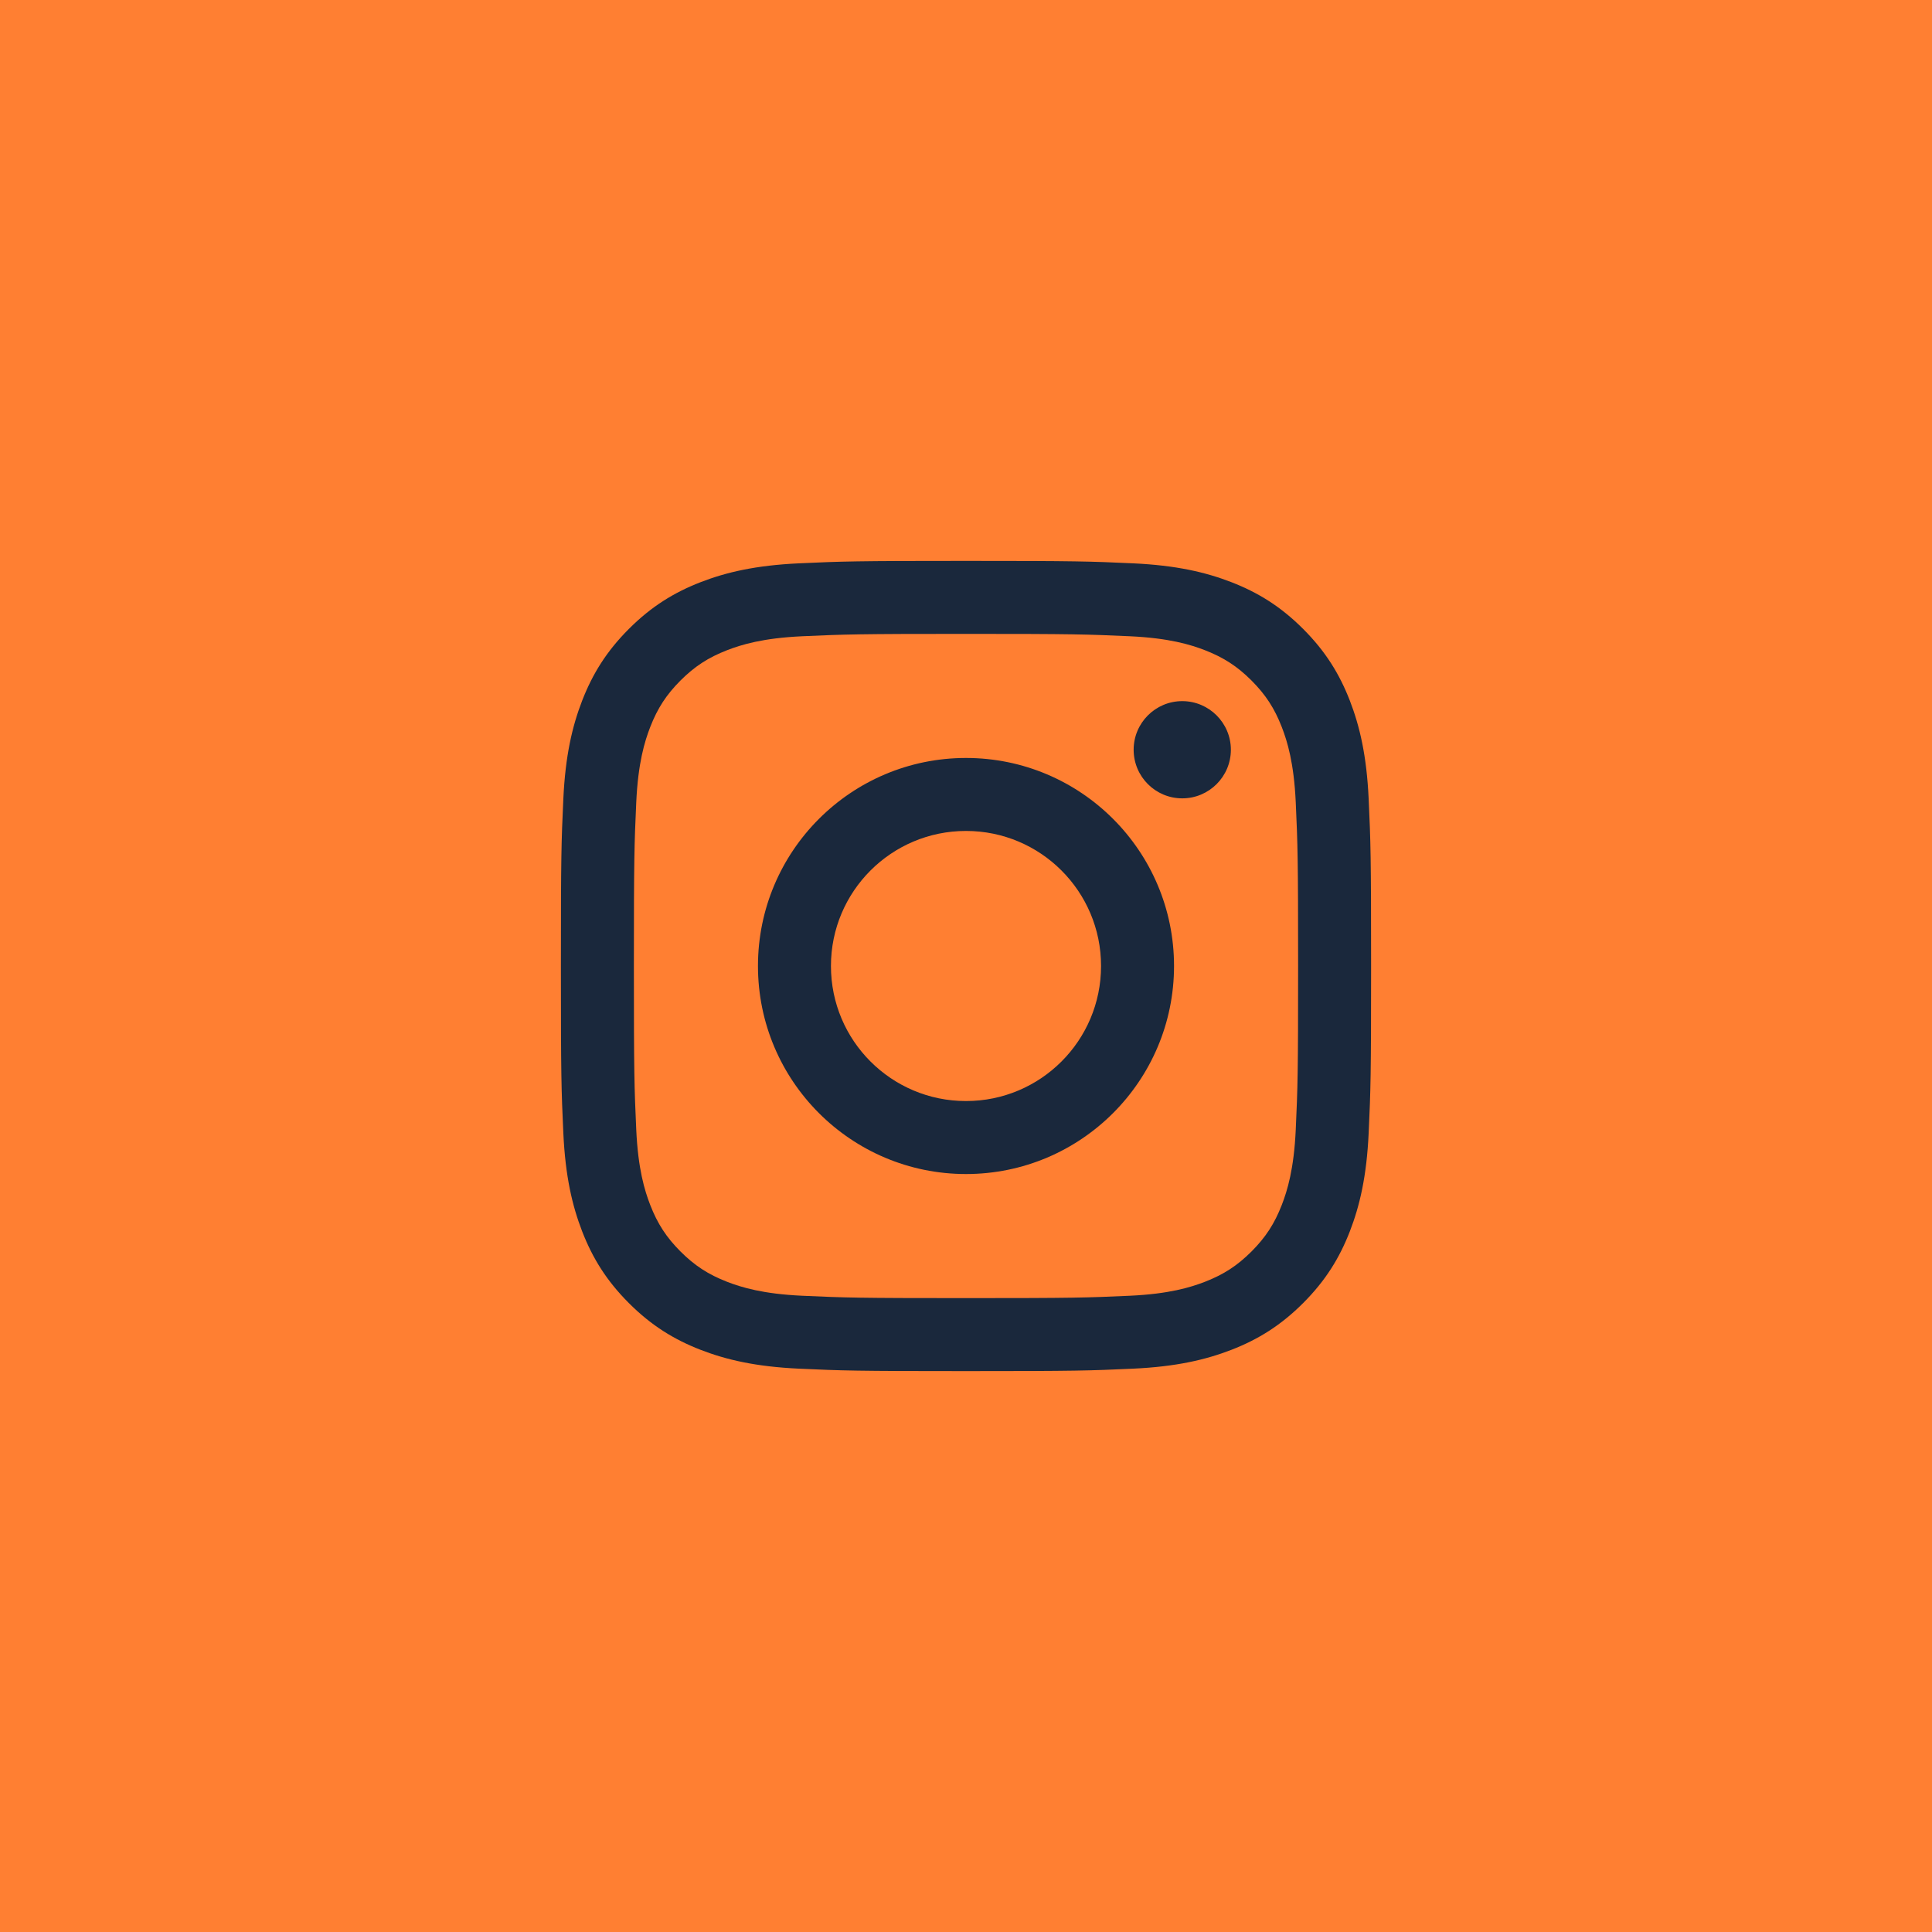 <?xml version="1.0" encoding="UTF-8"?>
<svg width="31px" height="31px" viewBox="0 0 31 31" version="1.1" xmlns="http://www.w3.org/2000/svg" xmlns:xlink="http://www.w3.org/1999/xlink">
    <title>Instgram Copy 2</title>
    <g id="Symbols" stroke="none" stroke-width="1" fill="none" fill-rule="evenodd">
        <g id="hover---icons" transform="translate(-117, 0)" fill-rule="nonzero">
            <g id="Instgram-Copy-2" transform="translate(117, 0)">
                <rect id="Rectangle" fill="#FF7F32" x="0" y="0" width="31" height="31"></rect>
                <path d="M15.5,10.171 C17.236,10.171 17.441,10.178 18.127,10.209 C18.76,10.238 19.104,10.344 19.334,10.433 C19.637,10.551 19.853,10.692 20.081,10.919 C20.308,11.147 20.449,11.363 20.567,11.666 C20.656,11.896 20.762,12.24 20.791,12.873 C20.822,13.559 20.829,13.764 20.829,15.5 C20.829,17.236 20.822,17.441 20.791,18.127 C20.762,18.76 20.656,19.104 20.567,19.334 C20.449,19.637 20.308,19.853 20.081,20.081 C19.853,20.308 19.637,20.449 19.334,20.567 C19.104,20.656 18.76,20.762 18.127,20.791 C17.441,20.822 17.236,20.829 15.5,20.829 C13.764,20.829 13.559,20.822 12.873,20.791 C12.24,20.762 11.896,20.656 11.666,20.567 C11.363,20.449 11.147,20.308 10.919,20.081 C10.692,19.853 10.551,19.637 10.433,19.334 C10.344,19.104 10.238,18.76 10.209,18.127 C10.178,17.441 10.171,17.236 10.171,15.5 C10.171,13.764 10.178,13.559 10.209,12.873 C10.238,12.24 10.344,11.896 10.433,11.666 C10.551,11.363 10.692,11.147 10.919,10.919 C11.147,10.692 11.363,10.551 11.666,10.433 C11.896,10.344 12.24,10.238 12.873,10.209 C13.559,10.178 13.764,10.171 15.5,10.171 M15.5,9 C13.735,9 13.513,9.007 12.82,9.039 C12.128,9.071 11.656,9.181 11.242,9.341 C10.815,9.507 10.452,9.73 10.091,10.091 C9.73,10.452 9.507,10.815 9.341,11.242 C9.181,11.656 9.071,12.128 9.039,12.82 C9.007,13.513 9,13.735 9,15.5 C9,17.265 9.007,17.487 9.039,18.18 C9.071,18.872 9.181,19.344 9.341,19.758 C9.507,20.185 9.73,20.548 10.091,20.909 C10.452,21.27 10.815,21.493 11.242,21.659 C11.656,21.819 12.128,21.929 12.82,21.961 C13.513,21.993 13.735,22 15.5,22 C17.265,22 17.487,21.993 18.18,21.961 C18.872,21.929 19.344,21.819 19.758,21.659 C20.185,21.493 20.548,21.27 20.909,20.909 C21.27,20.548 21.493,20.185 21.659,19.758 C21.819,19.344 21.929,18.872 21.961,18.18 C21.993,17.487 22,17.265 22,15.5 C22,13.735 21.993,13.513 21.961,12.82 C21.929,12.128 21.819,11.656 21.659,11.242 C21.493,10.815 21.27,10.452 20.909,10.091 C20.548,9.73 20.185,9.507 19.758,9.341 C19.344,9.181 18.872,9.071 18.18,9.039 C17.487,9.007 17.265,9 15.5,9 Z M15.5,12.162 C13.657,12.162 12.162,13.657 12.162,15.5 C12.162,17.343 13.657,18.838 15.5,18.838 C17.343,18.838 18.838,17.343 18.838,15.5 C18.838,13.657 17.343,12.162 15.5,12.162 Z M15.5,17.667 C14.303,17.667 13.333,16.697 13.333,15.5 C13.333,14.303 14.303,13.333 15.5,13.333 C16.697,13.333 17.667,14.303 17.667,15.5 C17.667,16.697 16.697,17.667 15.5,17.667 Z M19.75,12.03 C19.75,12.461 19.4,12.81 18.97,12.81 C18.539,12.81 18.19,12.461 18.19,12.03 C18.19,11.6 18.539,11.25 18.97,11.25 C19.4,11.25 19.75,11.6 19.75,12.03 Z" id="Shape" fill="#1A283C"></path>
            </g>
        </g>
    </g>
</svg>